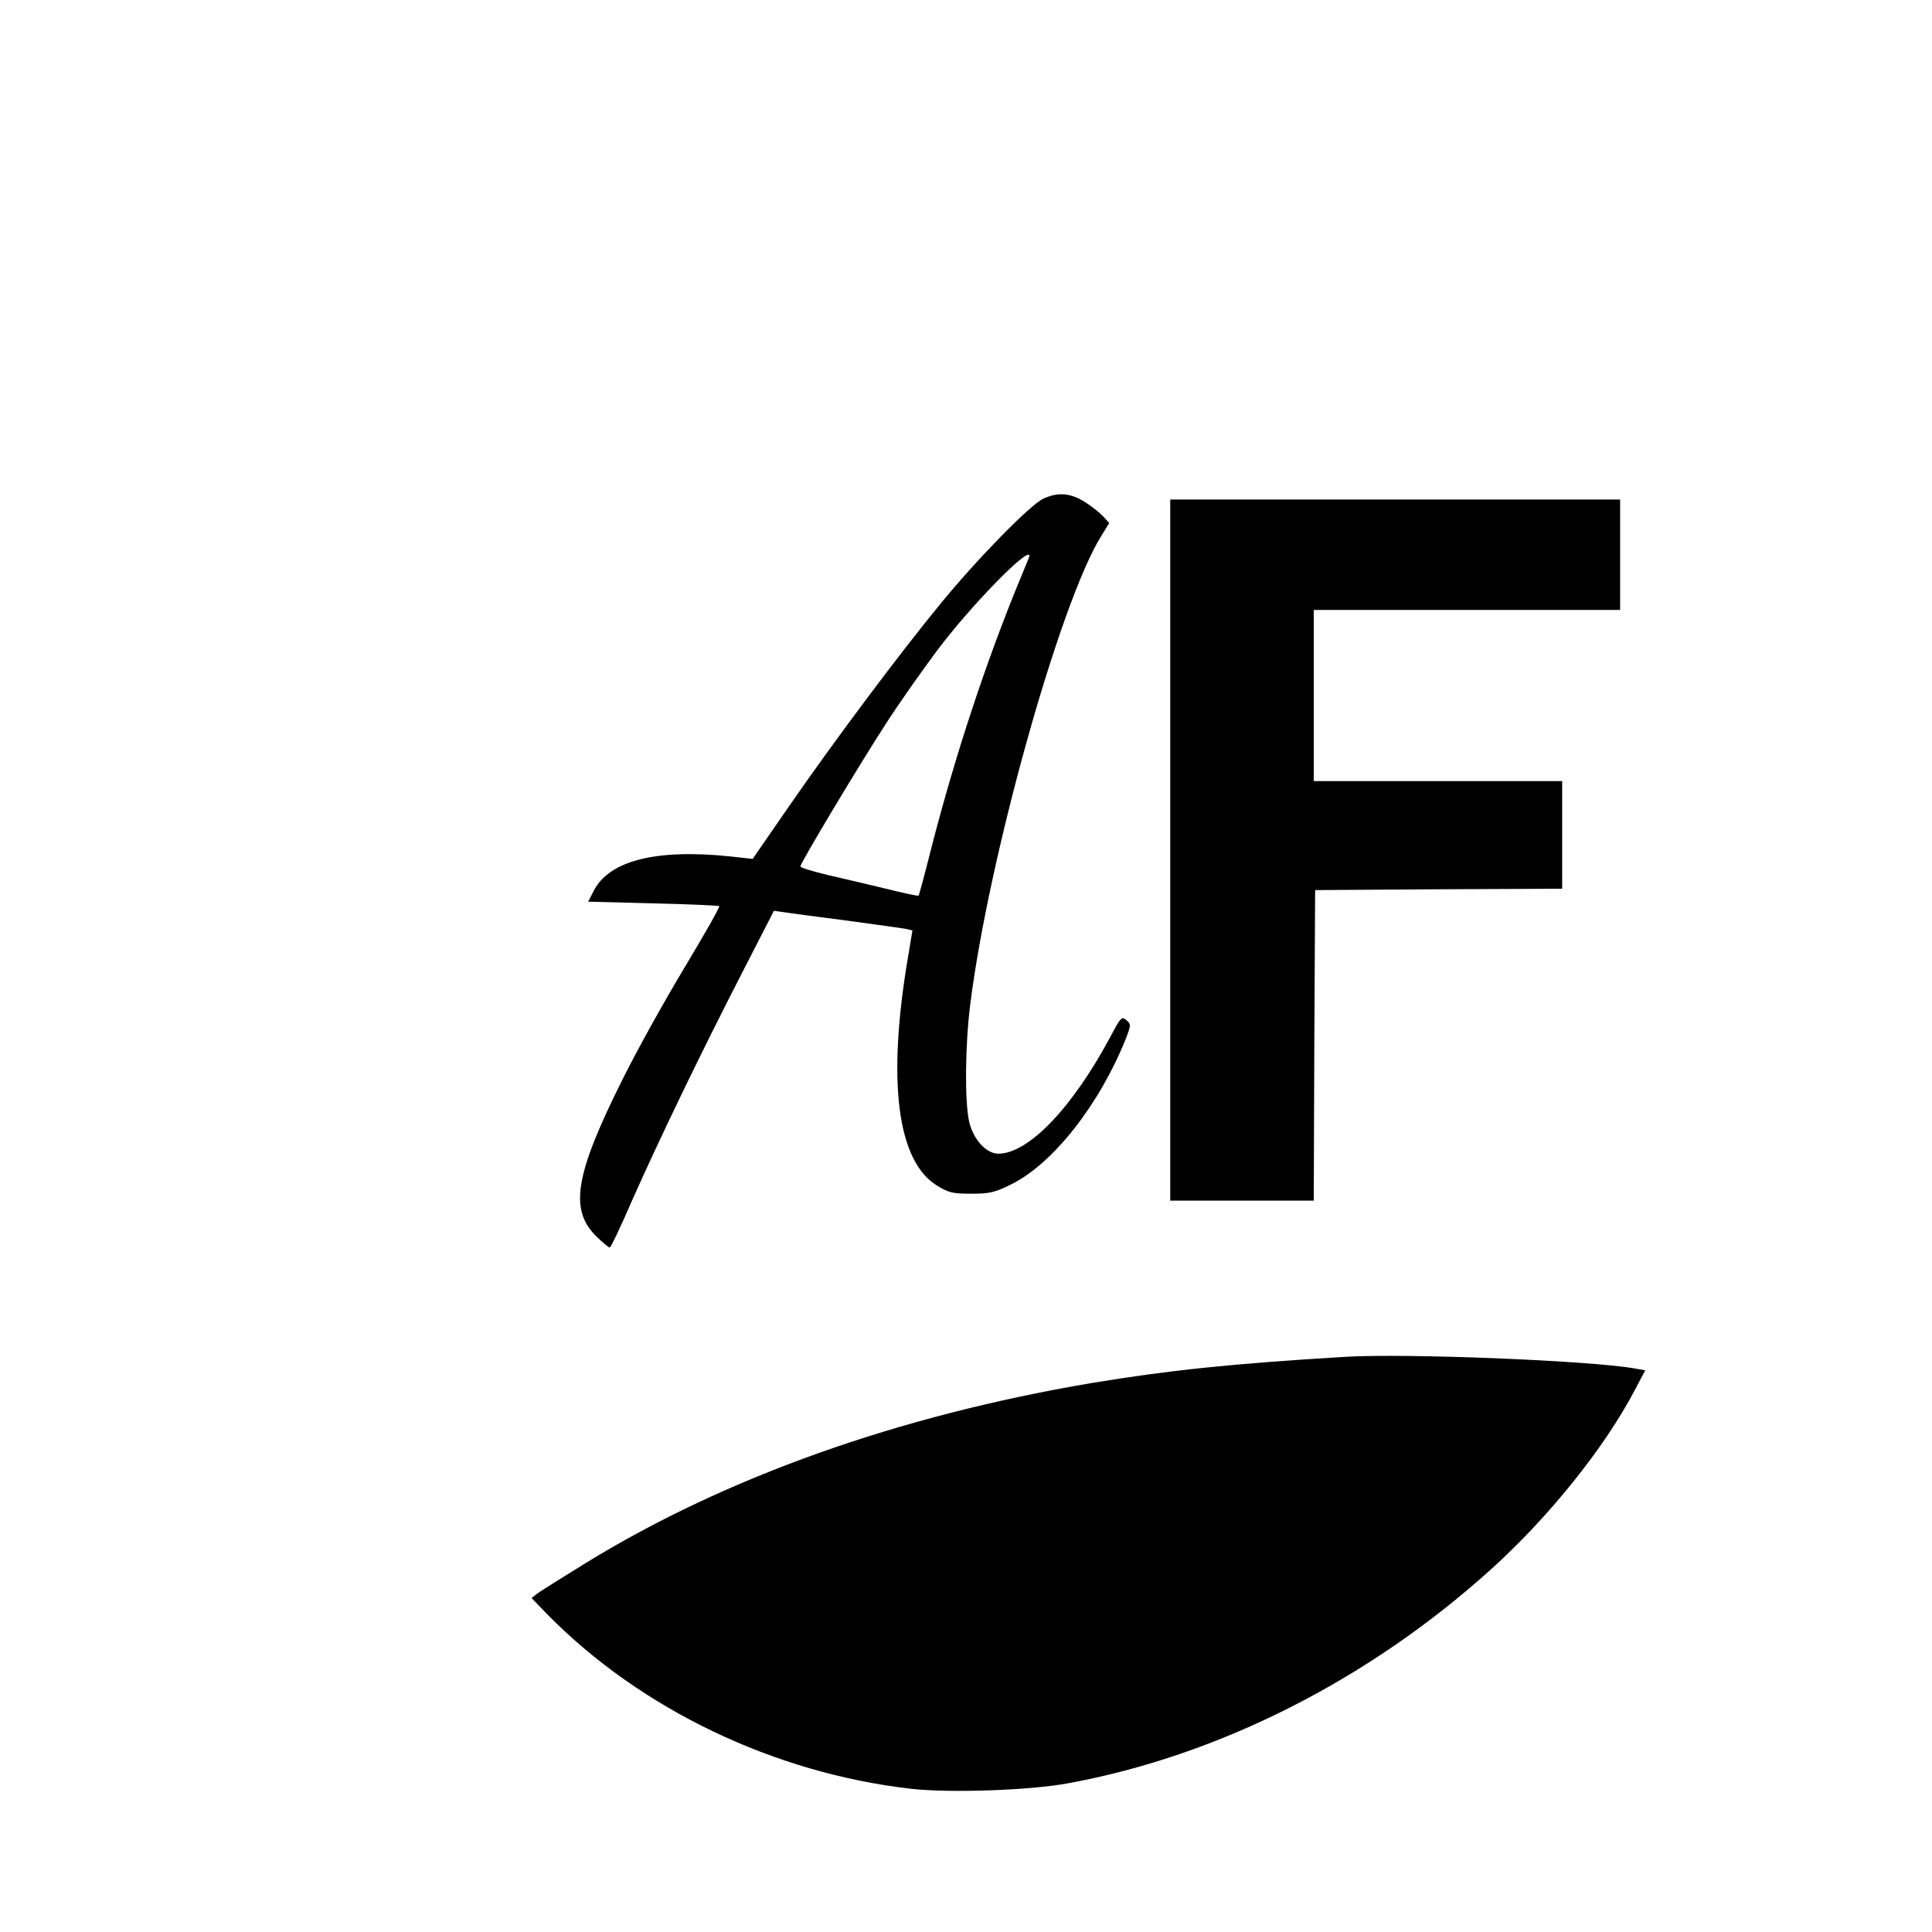 <?xml version="1.0" standalone="no"?>
<!DOCTYPE svg PUBLIC "-//W3C//DTD SVG 20010904//EN"
 "http://www.w3.org/TR/2001/REC-SVG-20010904/DTD/svg10.dtd">
<svg version="1.0" xmlns="http://www.w3.org/2000/svg"
 width="700pt" height="700pt" viewBox="0 0 700 700"
 preserveAspectRatio="xMidYMid meet">
<g transform="translate(0,700) scale(0.1,-0.1)"
fill="#000000" stroke="none">
<path d="M3780 5193 c-48 -22 -242 -221 -372 -380 -149 -181 -388 -501 -547
-731 l-134 -194 -81 9 c-269 28 -439 -15 -495 -125 l-20 -39 236 -6 c129 -3
237 -8 239 -10 3 -3 -54 -103 -126 -223 -73 -121 -174 -303 -225 -406 -173
-346 -193 -472 -93 -569 22 -21 43 -39 47 -39 4 0 40 75 80 168 98 221 254
544 398 824 l117 228 36 -5 c19 -3 121 -17 225 -30 105 -14 201 -28 215 -30
l26 -6 -17 -102 c-75 -446 -38 -733 105 -822 44 -27 58 -30 126 -30 66 0 86 5
144 34 152 75 321 291 416 530 18 47 18 50 1 65 -16 14 -20 11 -56 -57 -138
-259 -298 -427 -408 -427 -44 0 -92 53 -106 118 -16 74 -14 275 4 420 66 531
325 1459 475 1700 l29 47 -22 24 c-12 13 -42 37 -66 52 -52 33 -98 37 -151 12z
m-50 -207 c0 -2 -14 -36 -31 -77 -125 -302 -237 -641 -325 -983 -23 -92 -44
-170 -46 -171 -2 -2 -55 9 -118 25 -63 15 -159 38 -212 50 -54 13 -98 26 -98
31 0 12 212 366 308 514 46 72 130 191 185 265 120 161 337 384 337 346z"/>
<path d="M4240 3920 l0 -1270 260 0 260 0 2 563 3 562 448 3 447 2 0 195 0
195 -450 0 -450 0 0 310 0 310 555 0 555 0 0 200 0 200 -815 0 -815 0 0 -1270z"/>
<path d="M4875 2084 c-416 -25 -642 -49 -920 -95 -698 -118 -1324 -340 -1831
-651 -83 -51 -162 -101 -175 -110 l-23 -18 59 -61 c336 -341 818 -573 1315
-630 141 -16 431 -6 571 20 544 100 1085 373 1529 773 212 191 414 443 524
653 l37 70 -39 7 c-168 29 -829 55 -1047 42z"/>
</g>
</svg>
